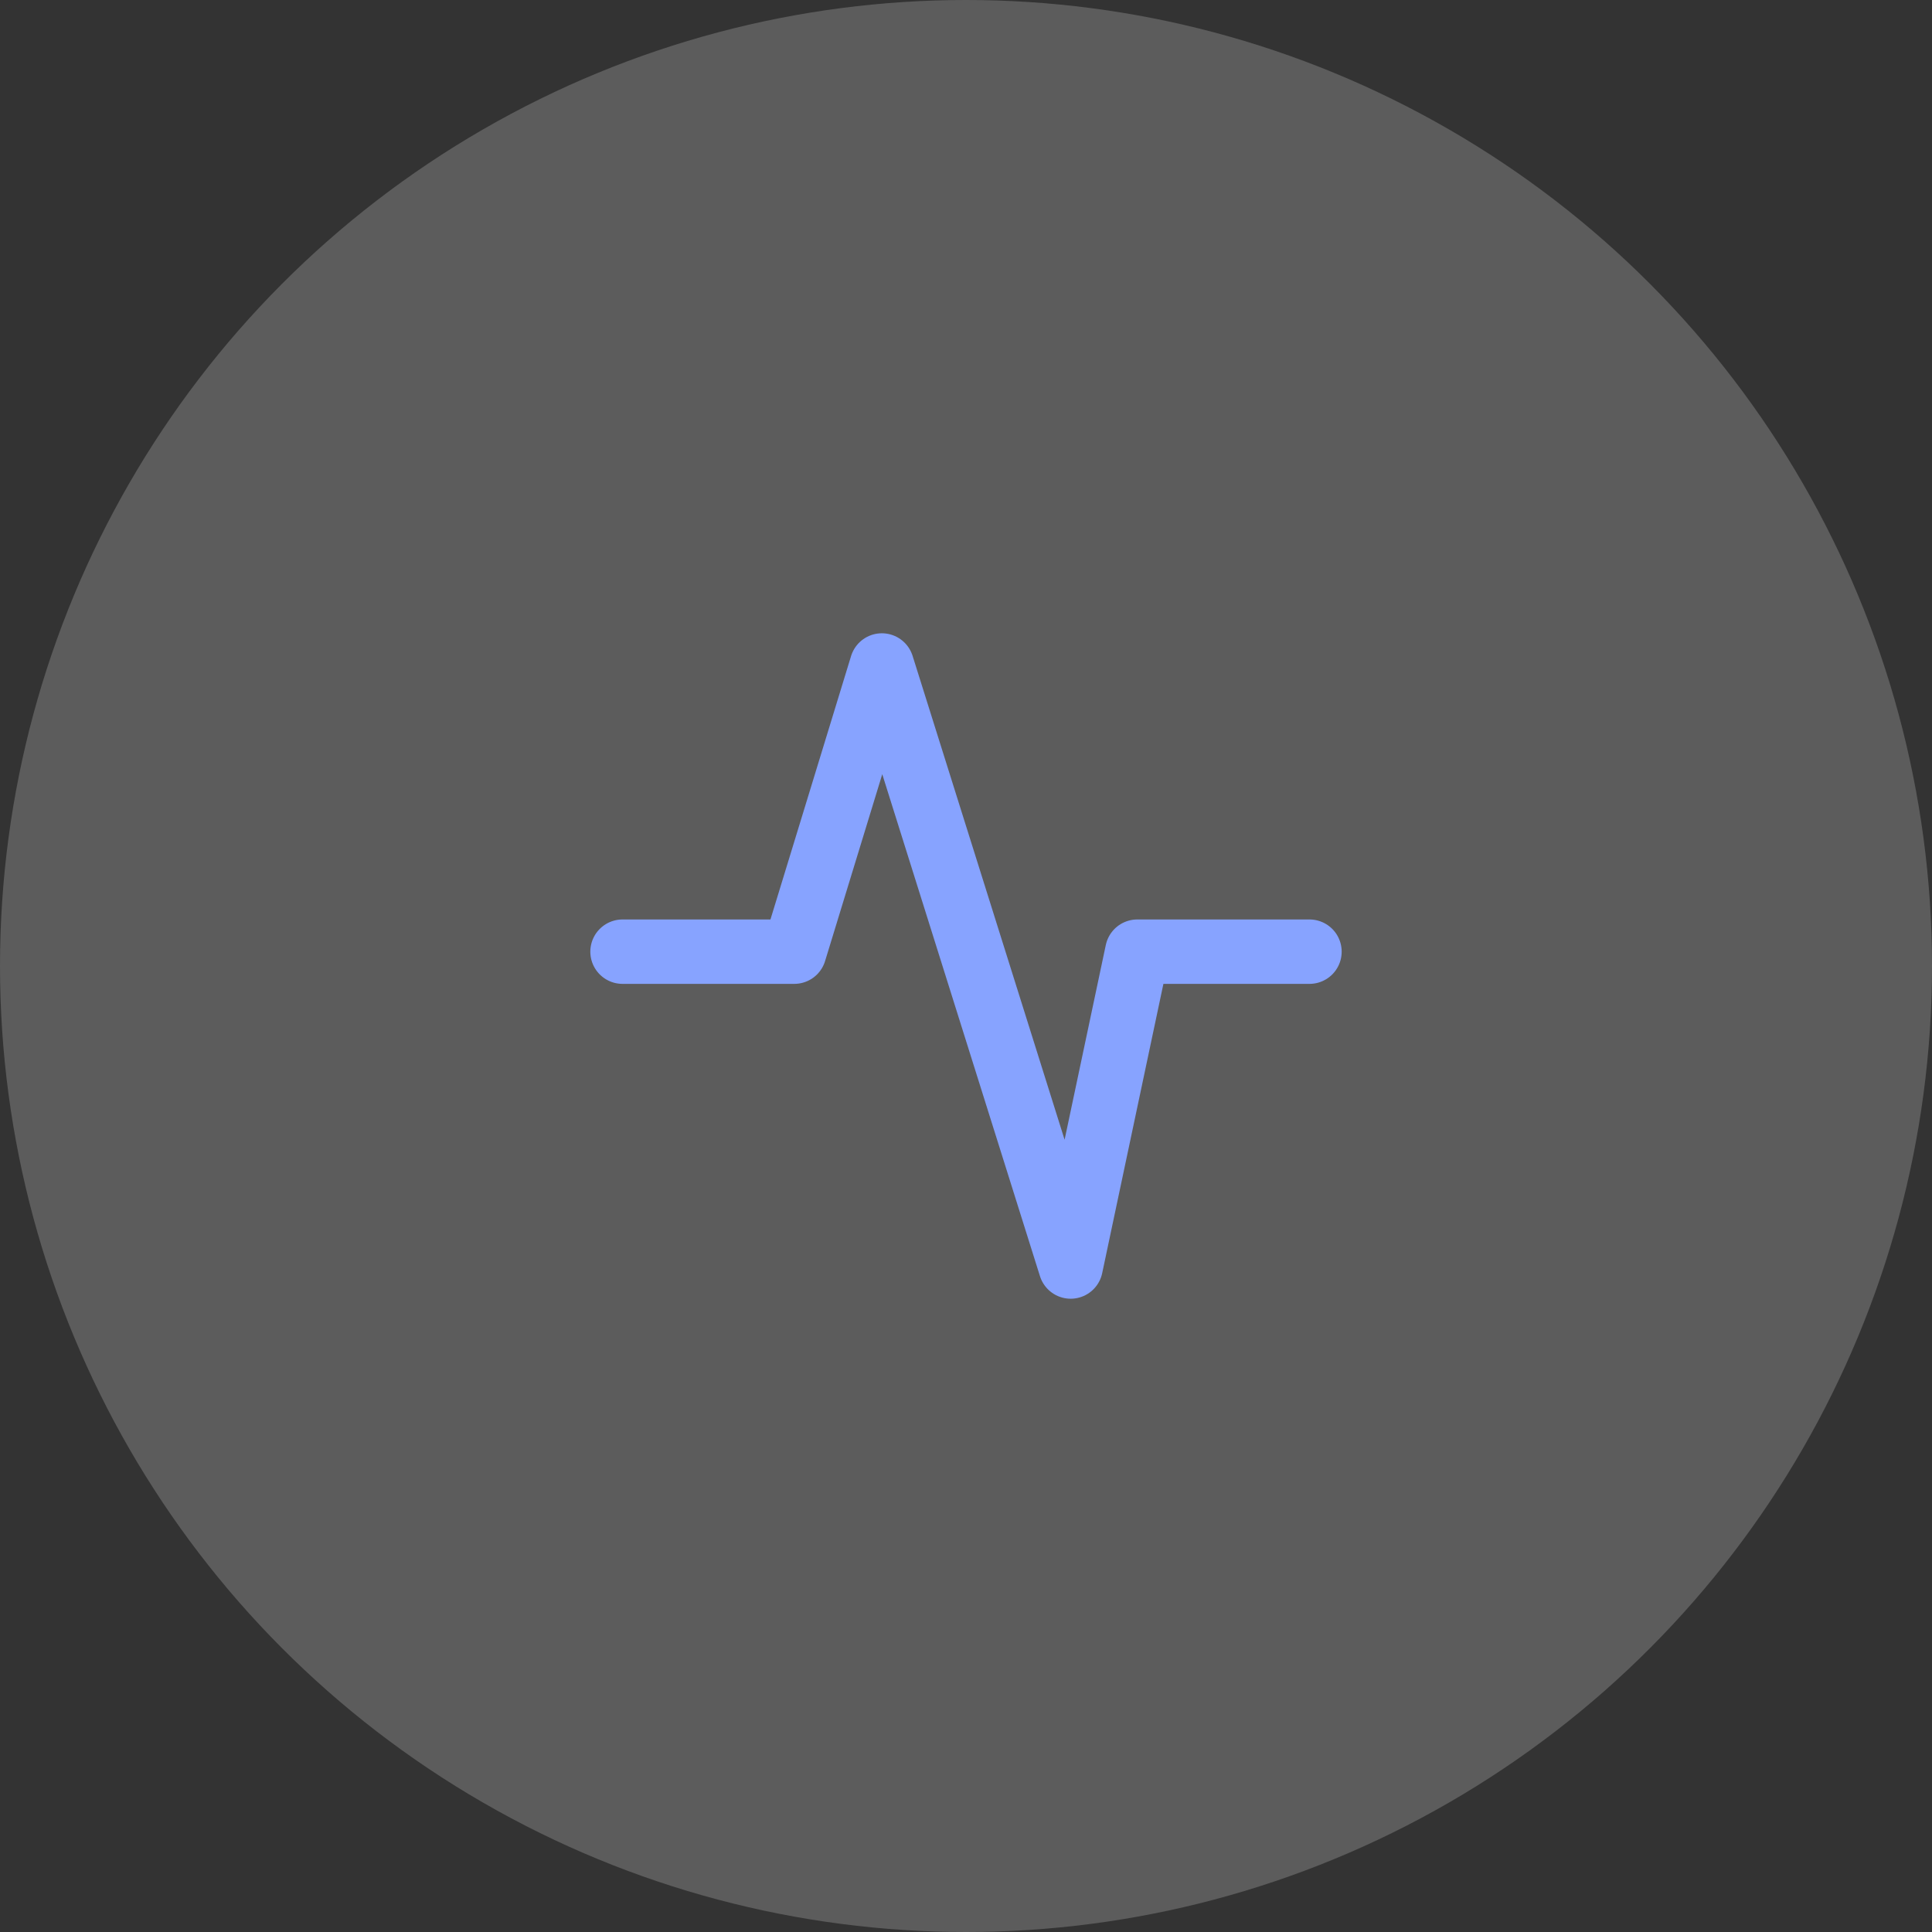 <?xml version="1.0" encoding="UTF-8"?> <svg xmlns="http://www.w3.org/2000/svg" width="60" height="60" viewBox="0 0 60 60" fill="none"><rect x="0" y="0" width="60" height="60" fill="#333333" stroke="none"/><circle cx="30" cy="30" r="30" fill="white" fill-opacity="0.2"></circle><path d="M19.333 29.555H24.667L27.387 20.667L33.251 39.333L35.32 29.555H40.667" stroke="#87A3FF" stroke-width="2" stroke-linecap="round" stroke-linejoin="round"></path></svg> 